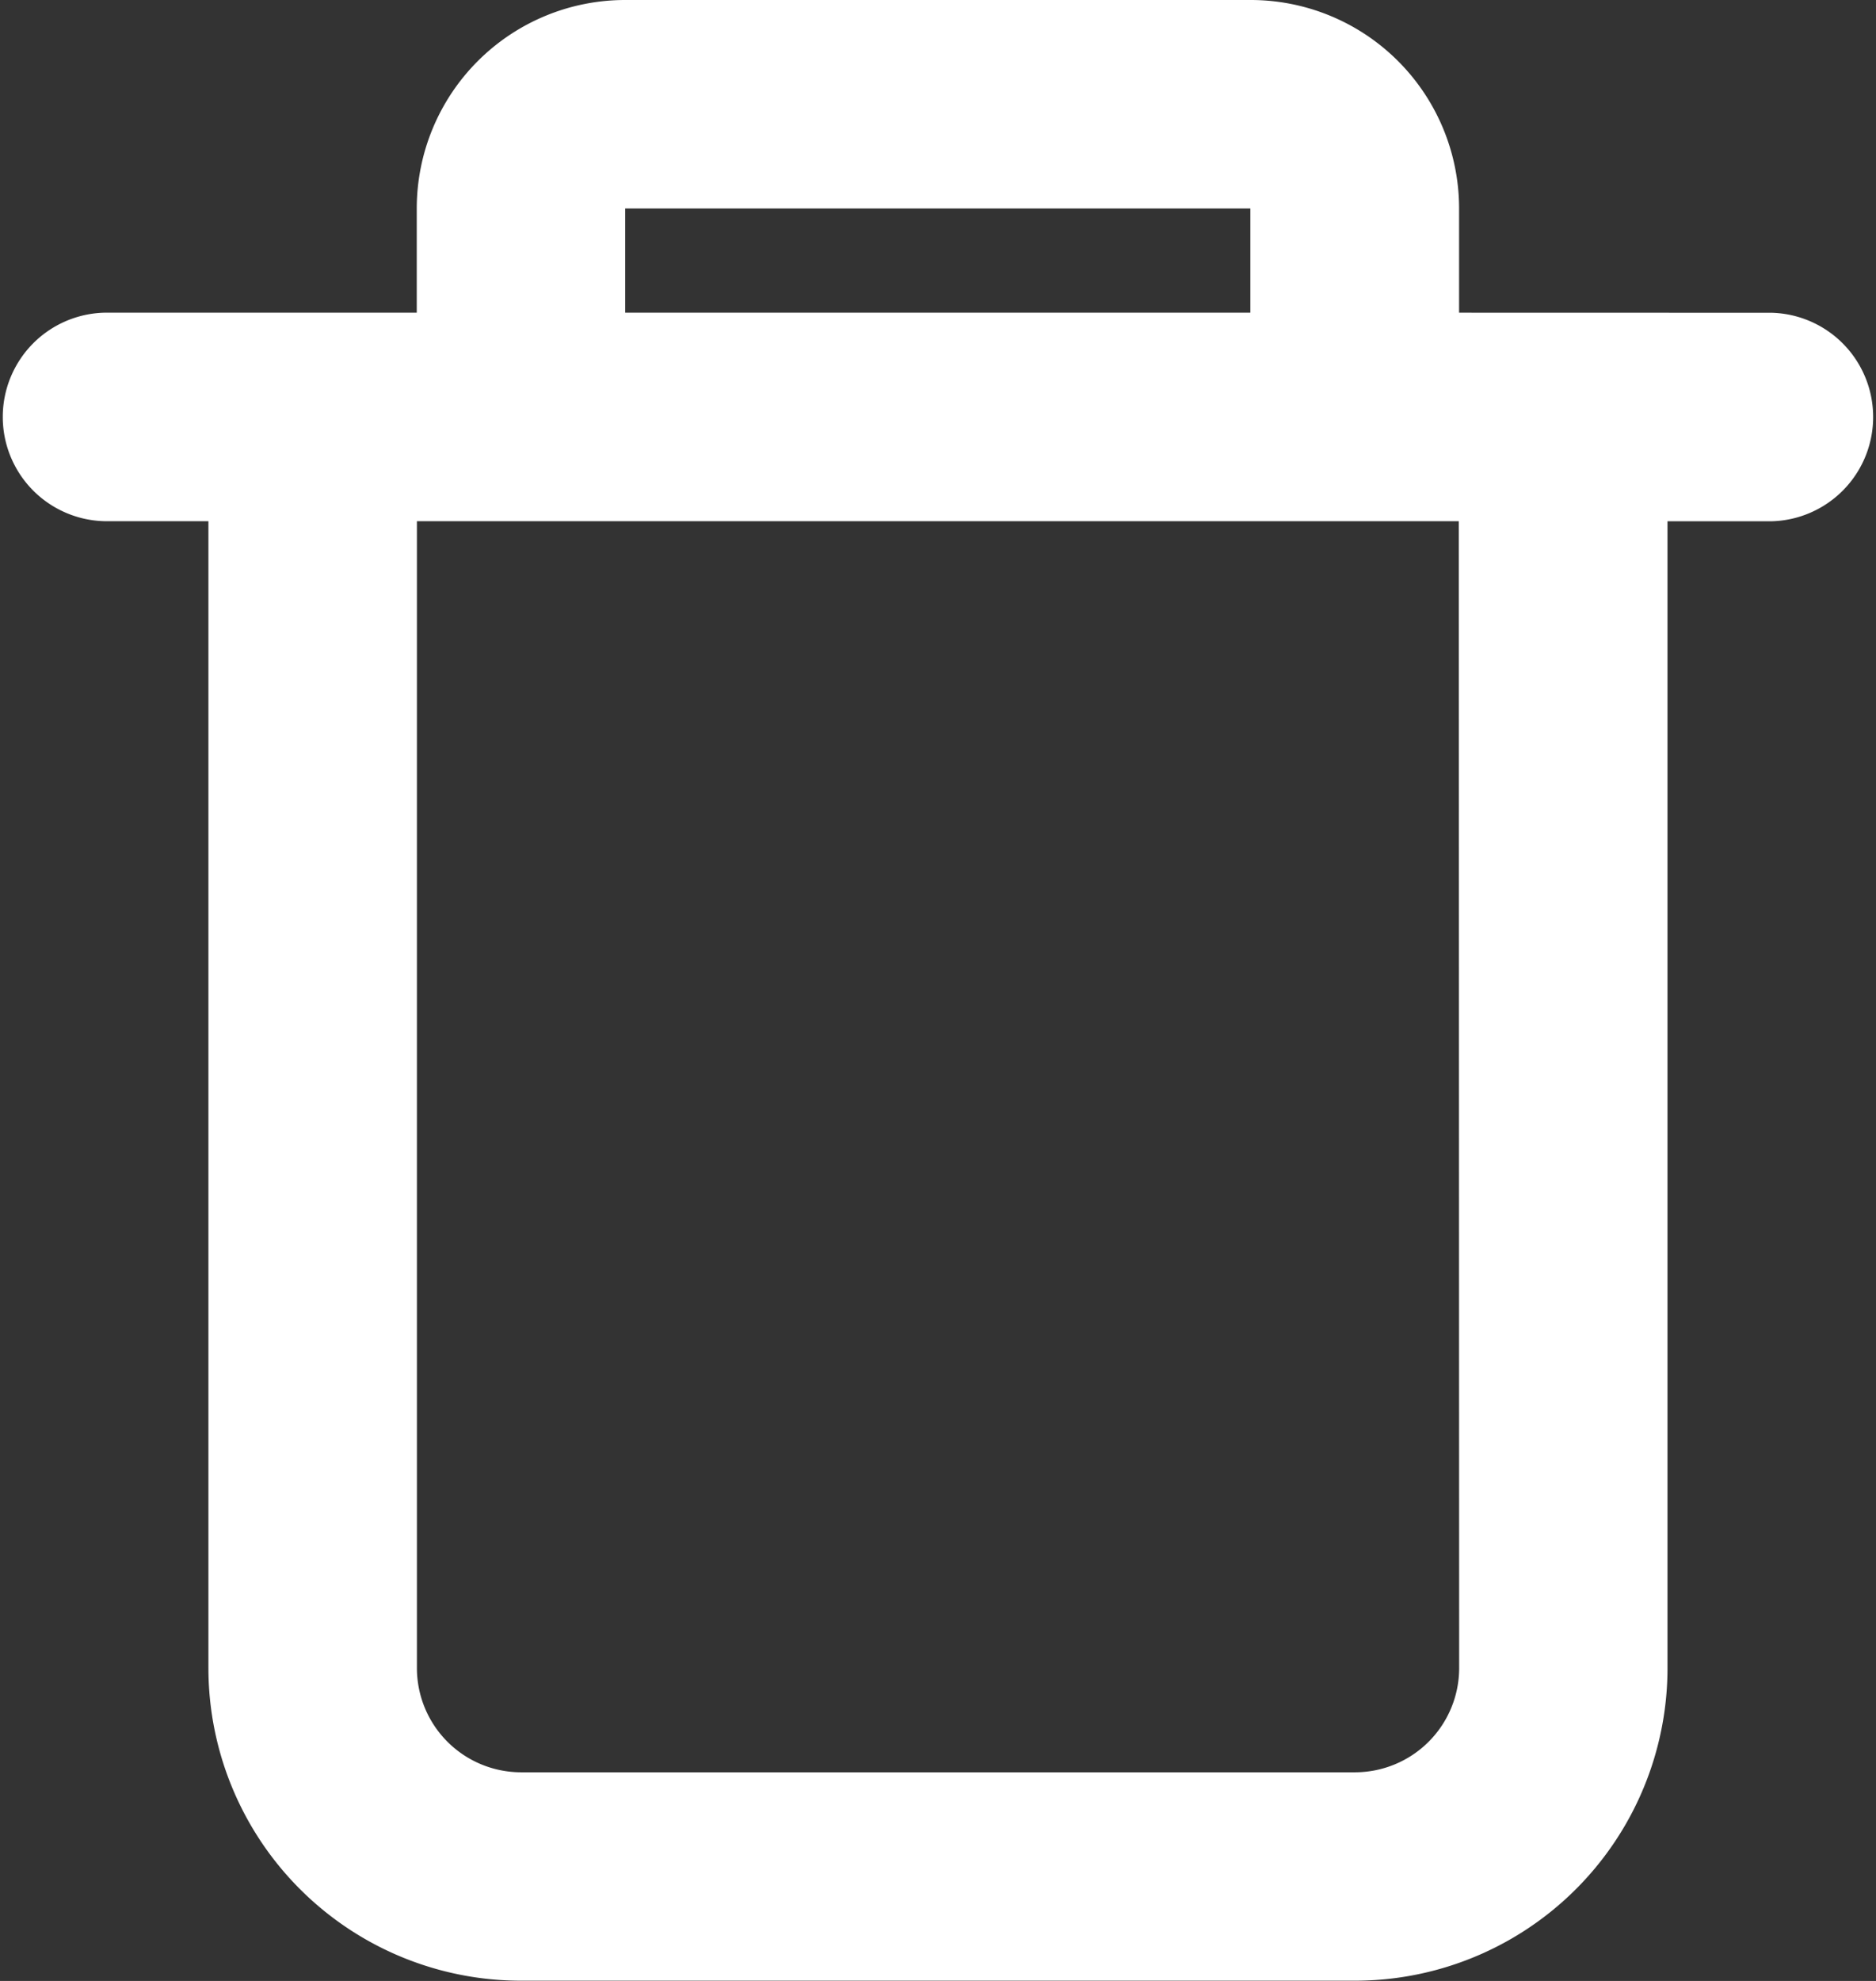 <svg xmlns="http://www.w3.org/2000/svg" width="24.006" height="25.34" viewBox="0 0 24.006 25.34"><rect x="0" y="0" width="24.006" height="25.34" fill="#333333" stroke="none"/><g transform="translate(-6 -6)"><g transform="translate(6 6)"><path d="M24.671,10V8.667A2.667,2.667,0,0,0,22,6H14a2.667,2.667,0,0,0-2.667,2.667V10h-4a1.334,1.334,0,0,0,0,2.667H8.667v14.67a4,4,0,0,0,4,4H23.338a4,4,0,0,0,4-4V12.668h1.334a1.334,1.334,0,0,0,0-2.667ZM22,8.667H14V10h8Zm2.667,4H11.335v14.67a1.334,1.334,0,0,0,1.334,1.334H23.338a1.334,1.334,0,0,0,1.334-1.334Z" transform="translate(-6 -6)" fill="#fff" fill-rule="evenodd"/></g></g></svg>